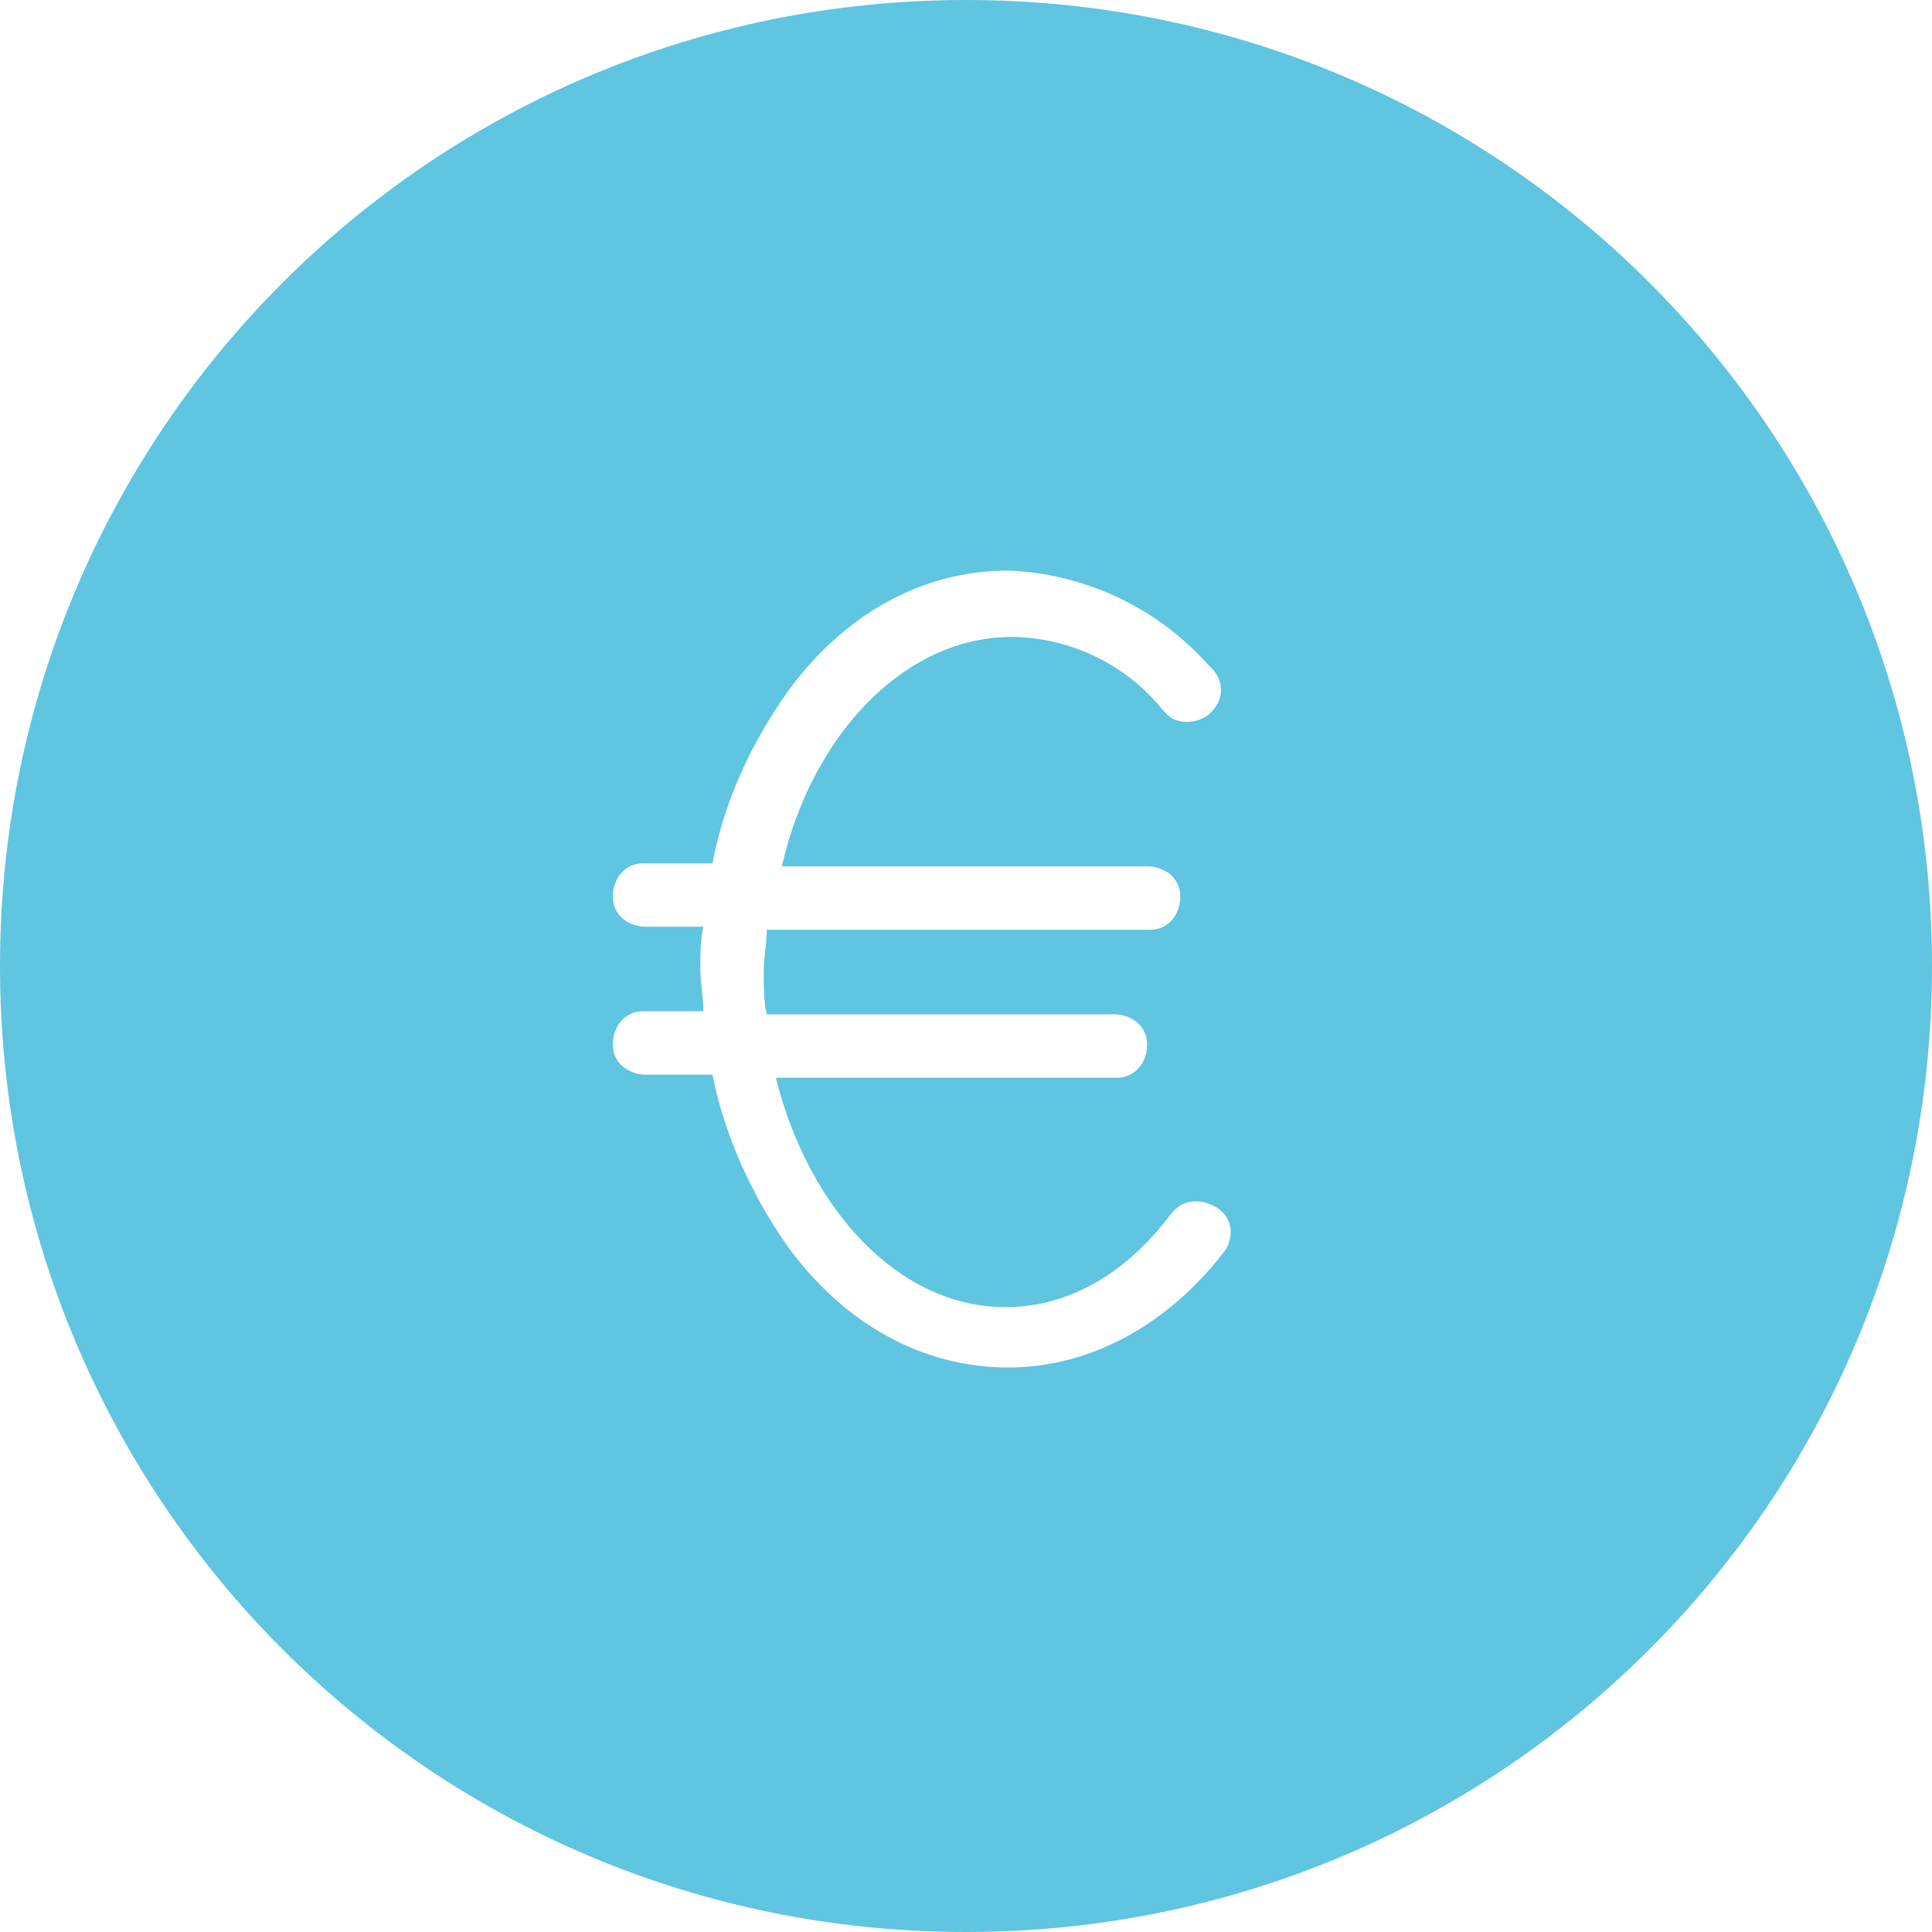 <?xml version="1.0" encoding="UTF-8"?>
<svg xmlns="http://www.w3.org/2000/svg" xml:space="preserve" viewBox="0 0 64 64" fill="#5fc5e1">
	<path d="M32 0C14.3 0 0 14.3 0 32s14.3 32 32 32 32-14.3 32-32S49.7 0 32 0m8.6 41.4c-1.9 2.5-4.5 3.9-7.2 3.9-2.8 0-5.4-1.4-7.3-4-1.2-1.7-2.1-3.7-2.5-5.7h-2.2c-.6 0-1.1-.4-1.1-1s.4-1.1 1-1.1h2c0-.5-.1-.9-.1-1.4 0-.5 0-1 .1-1.4h-1.9c-.6 0-1.1-.4-1.1-1s.4-1.1 1-1.1H23.6c.4-2.1 1.3-4 2.5-5.7 1.9-2.6 4.5-4 7.3-4 2.5.1 4.9 1.2 6.6 3.1l.2.2c.4.5.3 1.1-.2 1.5-.4.3-1.1.3-1.4-.1l-.1-.1c-1.2-1.5-3.1-2.4-5-2.4-3.5 0-6.6 3.2-7.6 7.6H38c.6 0 1.1.4 1.1 1s-.4 1.1-1 1.1H25.4c0 .5-.1.9-.1 1.4 0 .5 0 1 .1 1.4h11.5c.6 0 1.1.4 1.1 1s-.4 1.1-1 1.1H25.7c1.1 4.4 4.1 7.6 7.6 7.6 2.1 0 4-1.1 5.5-3.1.4-.5 1-.5 1.5-.2s.6.9.3 1.4"></path>
  </svg>
